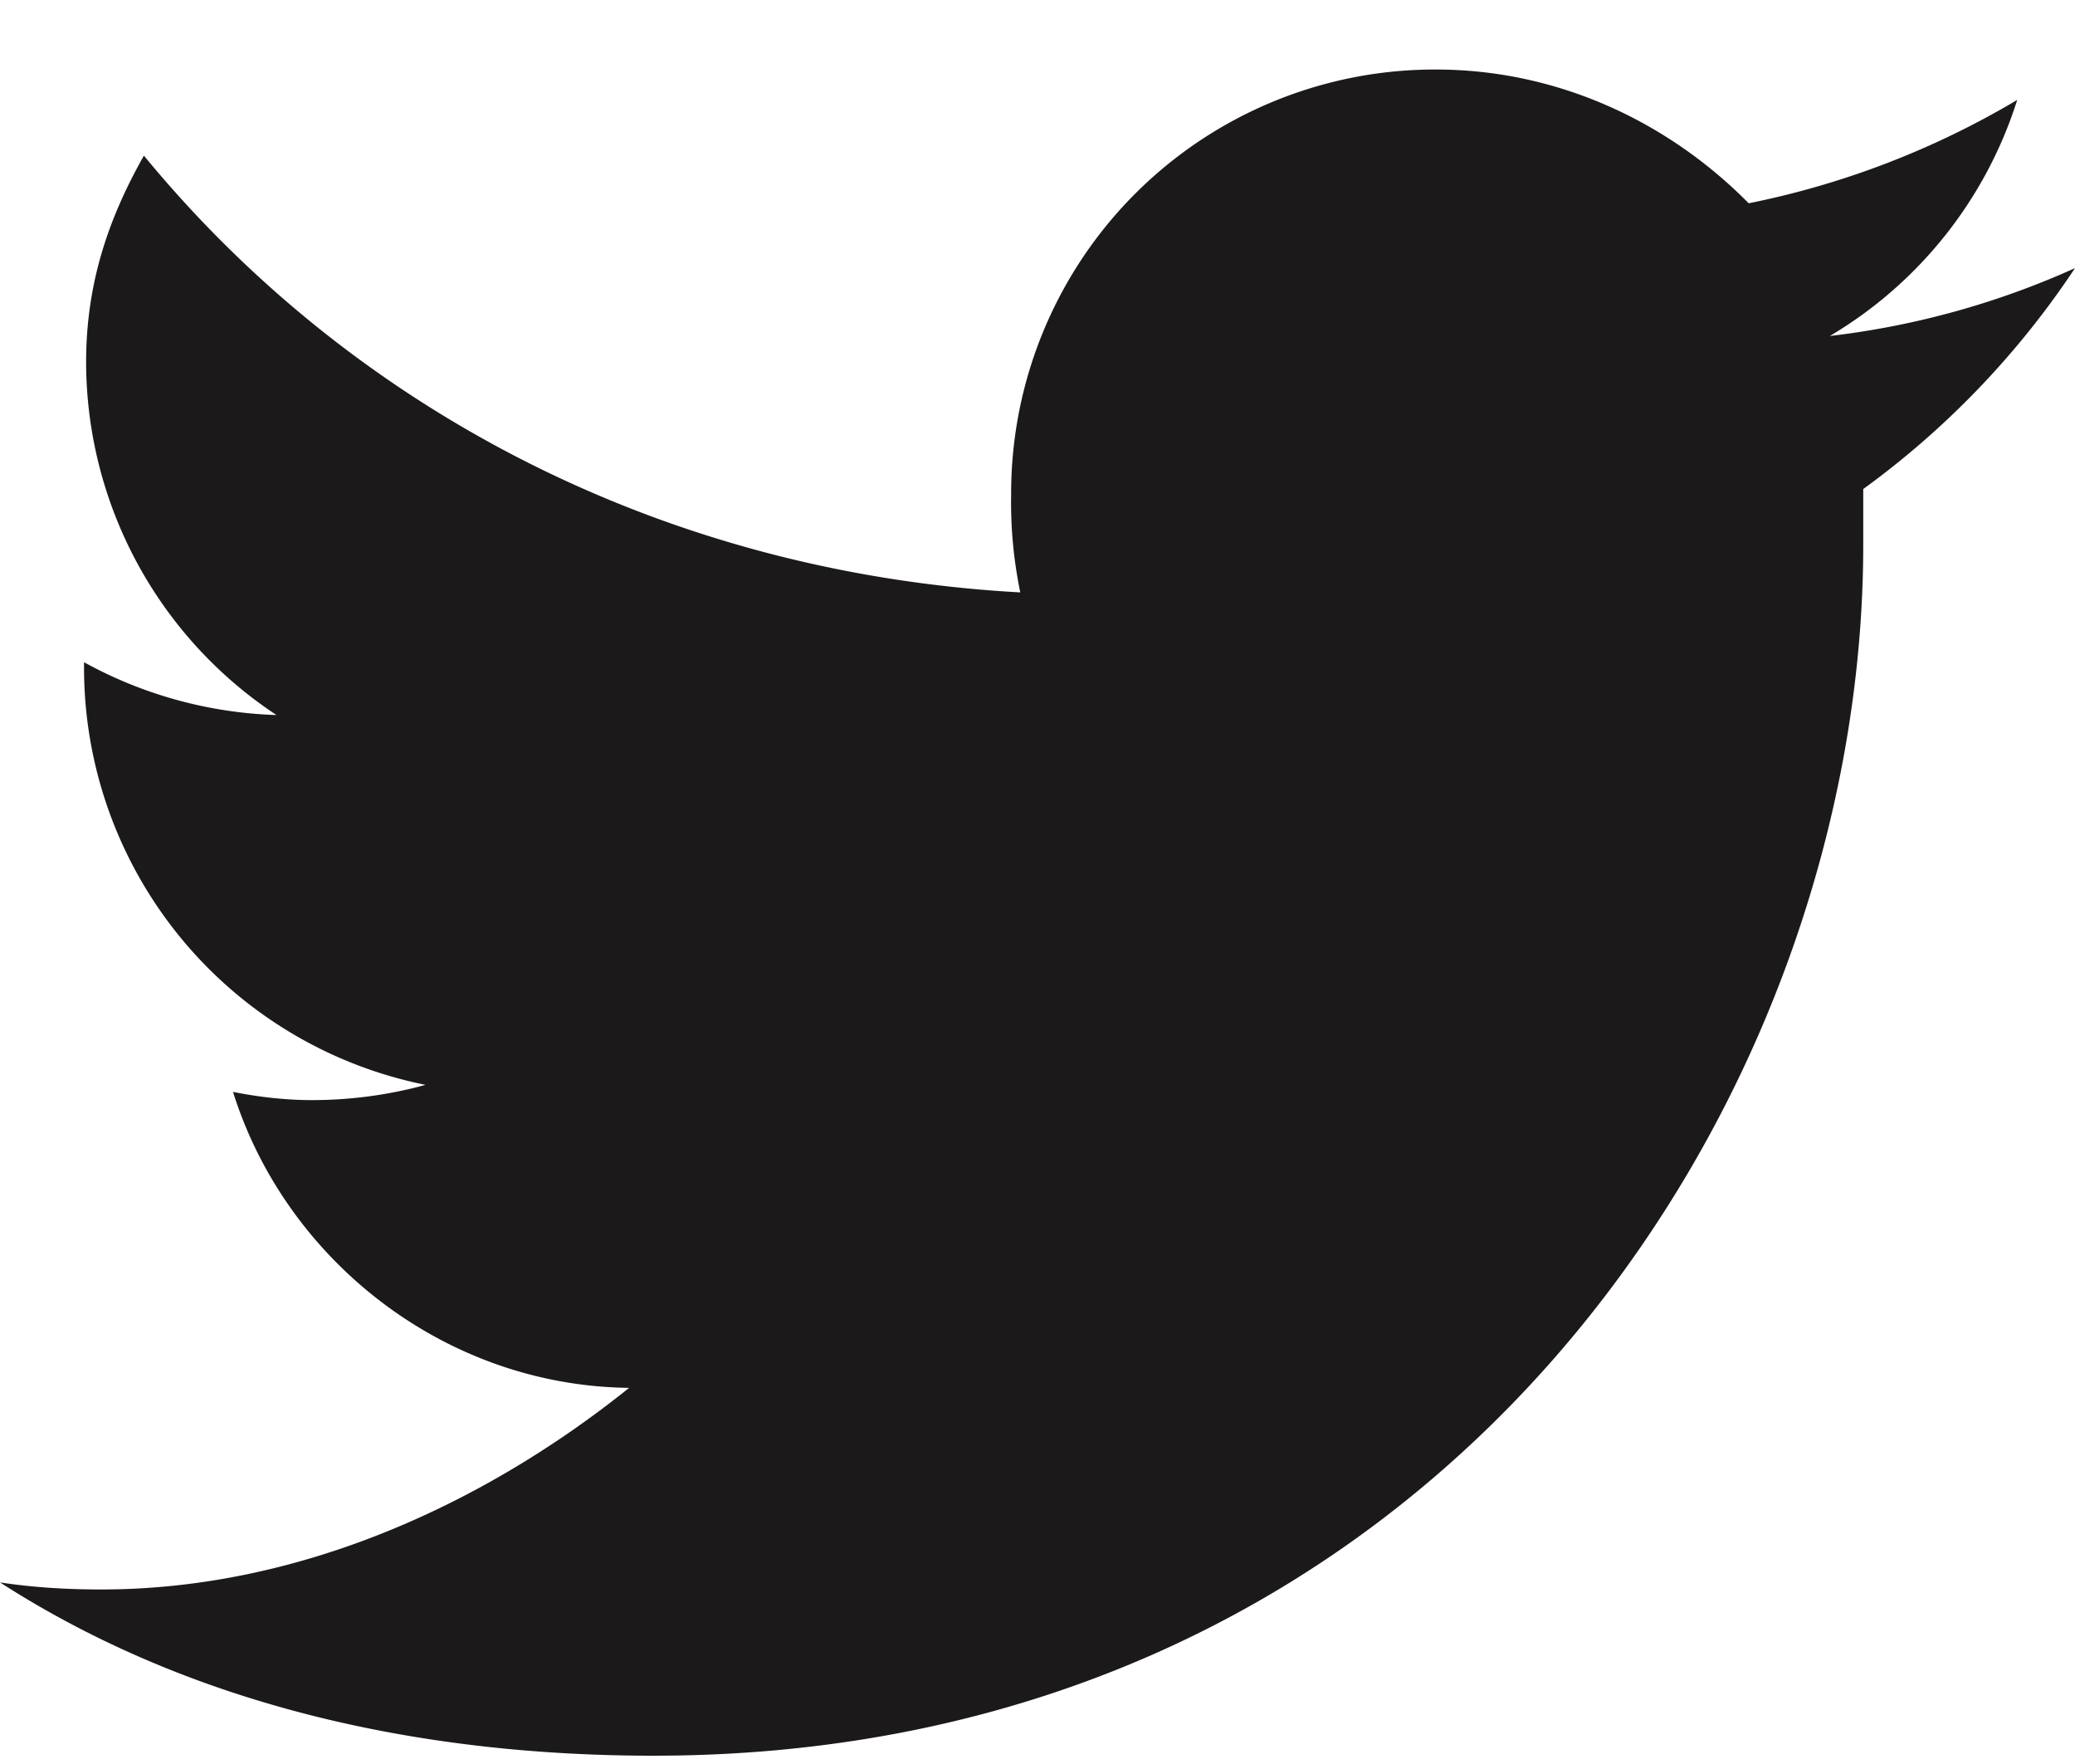 <svg xmlns="http://www.w3.org/2000/svg"
  width="20"
  height="17"
  viewBox="0 0 20 17">
  <path fill="#1b1919"
    fill-rule="evenodd"
    d="M20 2.584a8.31 8.31 0 0 1-2.041 2.129v.537c0 5.42-4.121 11.67-11.66 11.67-2.315 0-4.492-.508-6.299-1.67.322.049.645.068.977.068 1.914 0 3.7-.83 5.087-1.943-1.777-.02-3.31-1.23-3.818-2.852.254.05.508.079.762.079.37 0 .742-.05 1.094-.147A4.1 4.1 0 0 1 .81 6.432v-.05a4.113 4.113 0 0 0 1.855.509A4.083 4.083 0 0 1 .83 3.492c0-.762.215-1.387.557-1.992 2.04 2.48 5.049 4.023 8.447 4.209a4.274 4.274 0 0 1-.088-.947A4.084 4.084 0 0 1 13.838.67c1.182 0 2.246.508 3.017 1.289a8.237 8.237 0 0 0 2.588-.996 4.068 4.068 0 0 1-1.806 2.275A8.003 8.003 0 0 0 20 2.584z"></path>
</svg>